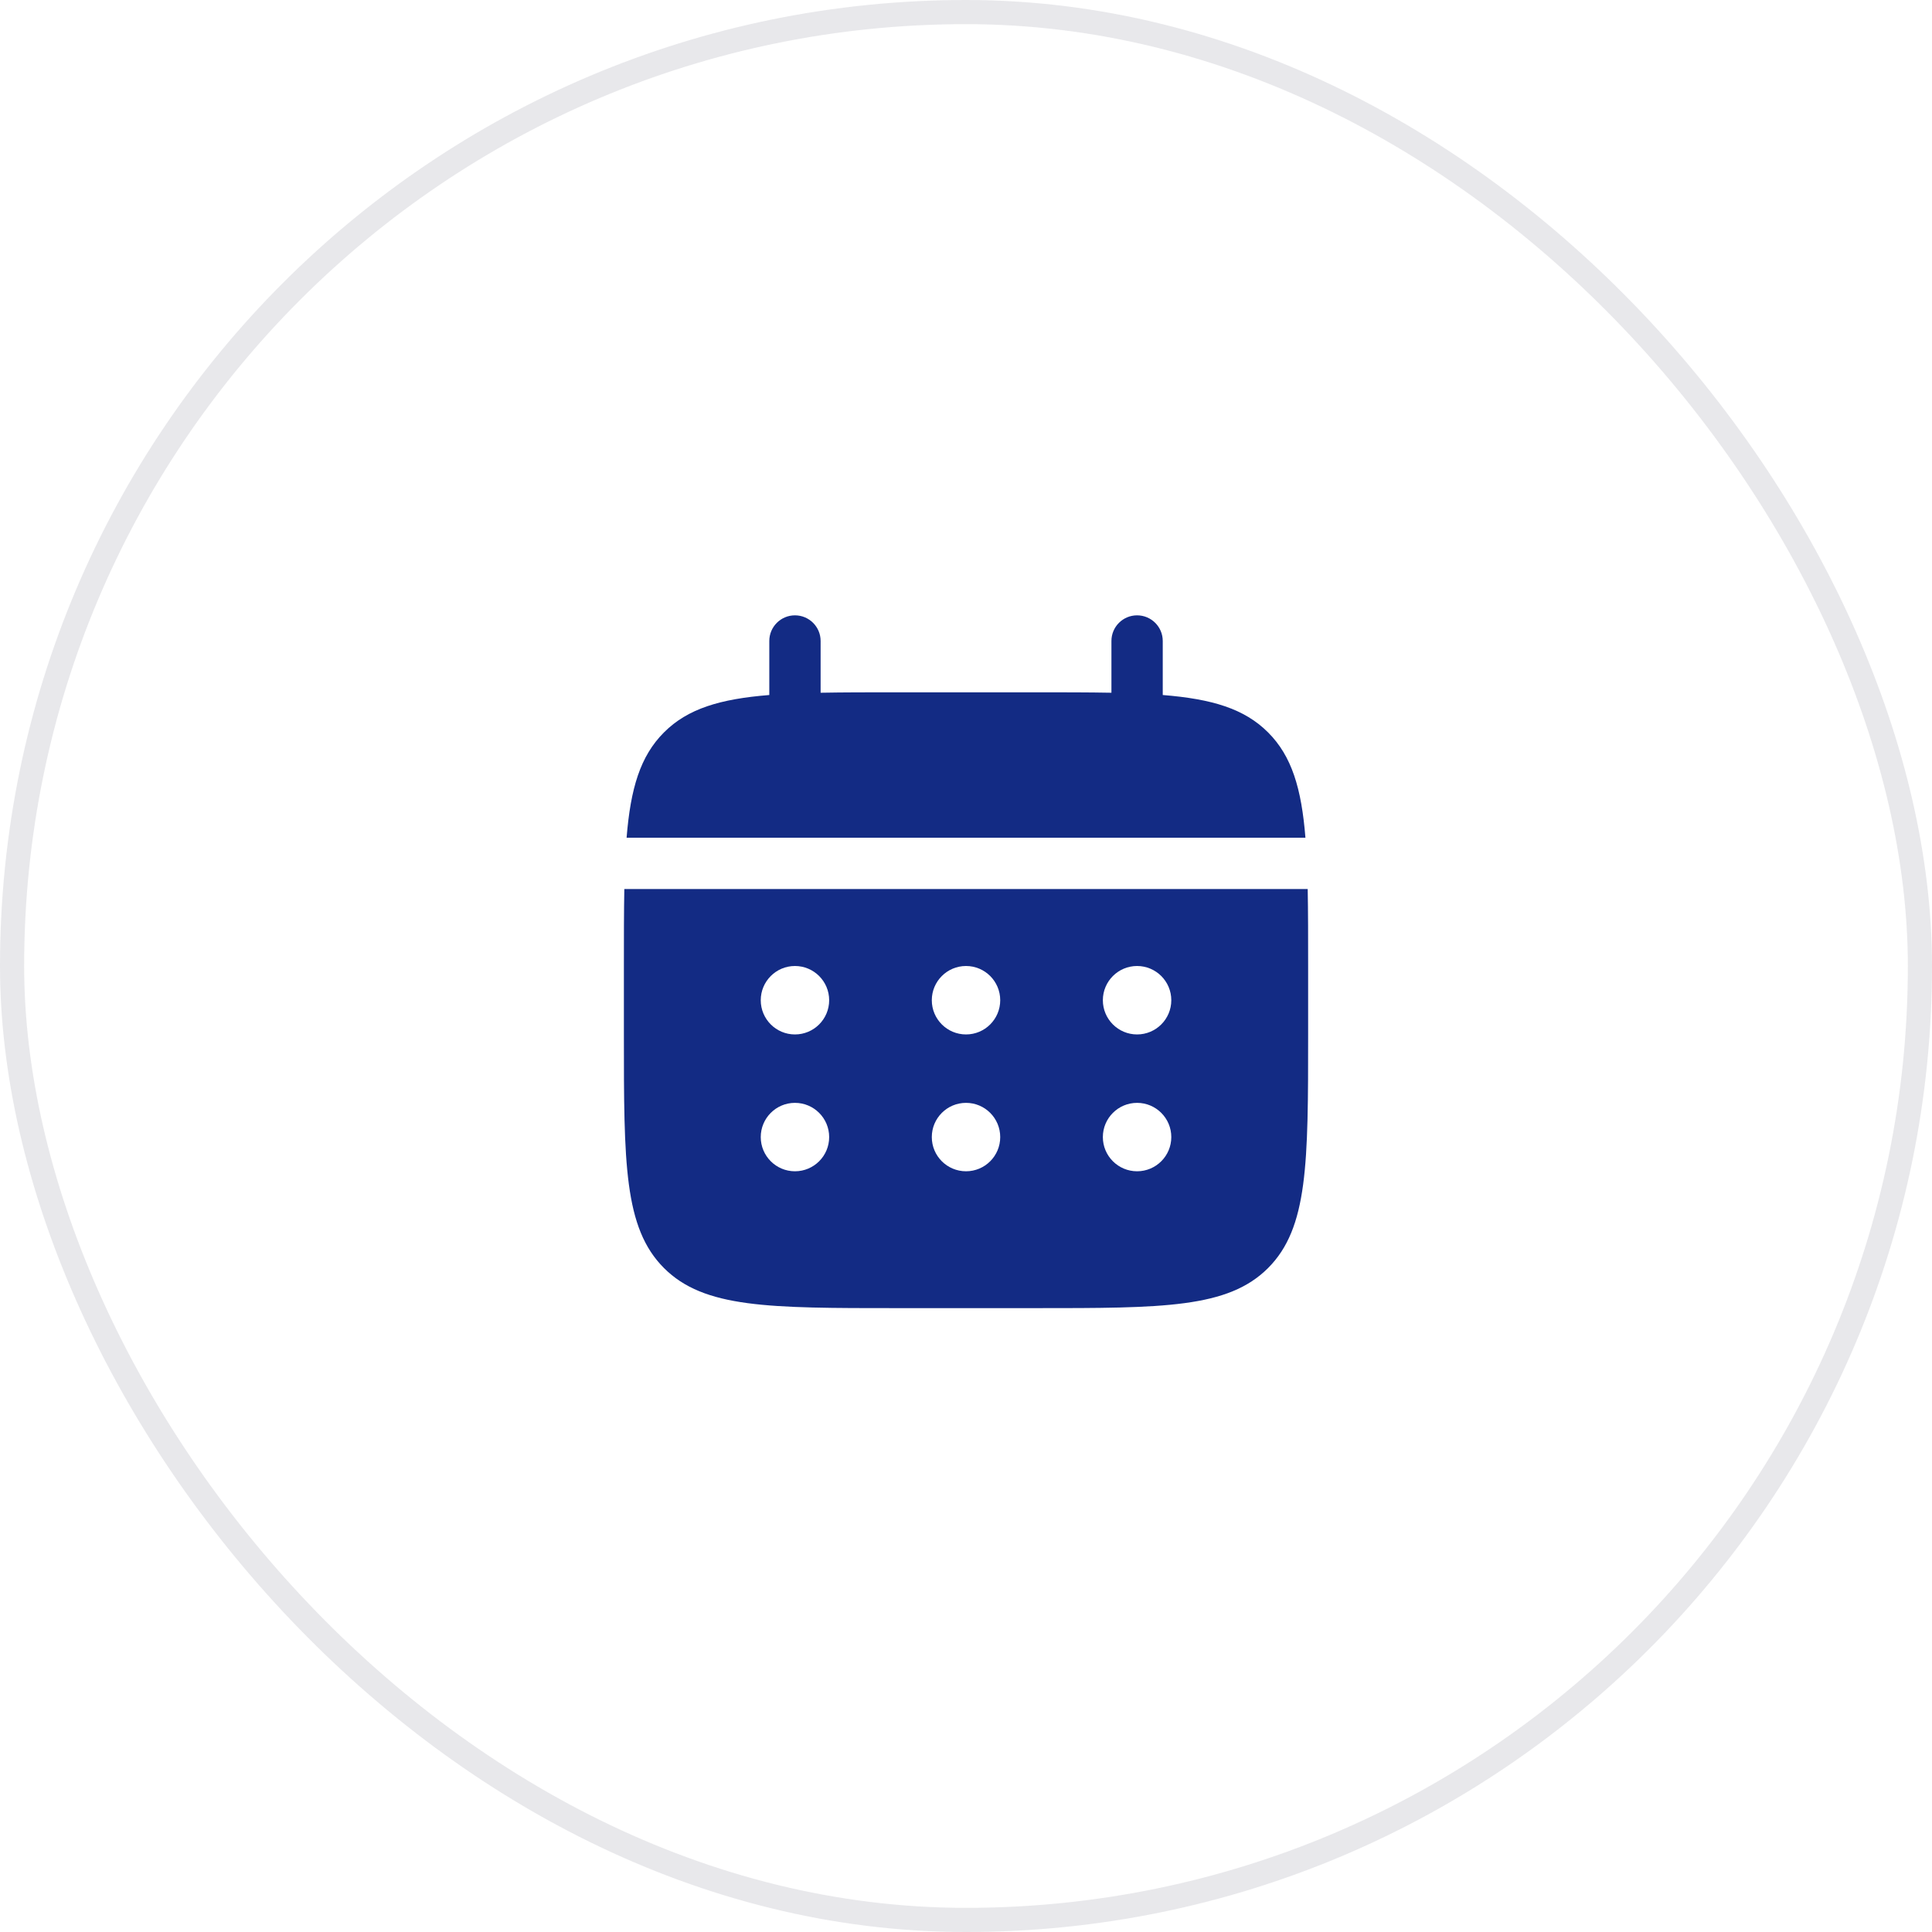 <svg xmlns="http://www.w3.org/2000/svg" width="80" height="80" viewBox="0 0 80 80" fill="none"><path d="M33.98 26.542C33.98 25.955 33.504 25.48 32.917 25.48C32.331 25.48 31.855 25.955 31.855 26.542V28.779C29.816 28.943 28.477 29.343 27.494 30.327C26.51 31.31 26.11 32.649 25.946 34.688H54.055C53.892 32.649 53.491 31.31 52.508 30.327C51.524 29.343 50.185 28.943 48.147 28.779V26.542C48.147 25.955 47.671 25.48 47.084 25.48C46.497 25.48 46.022 25.955 46.022 26.542V28.685C45.079 28.667 44.023 28.667 42.834 28.667H37.167C35.979 28.667 34.922 28.667 33.98 28.685V26.542Z" fill="#132B84"></path><path fill-rule="evenodd" clip-rule="evenodd" d="M25.834 40C25.834 38.812 25.834 37.755 25.852 36.813H54.149C54.167 37.755 54.167 38.812 54.167 40V42.834C54.167 48.176 54.167 50.847 52.508 52.507C50.848 54.167 48.177 54.167 42.834 54.167H37.167C31.825 54.167 29.153 54.167 27.494 52.507C25.834 50.847 25.834 48.176 25.834 42.834V40ZM47.084 42.834C47.866 42.834 48.501 42.199 48.501 41.417C48.501 40.635 47.866 40 47.084 40C46.302 40 45.667 40.635 45.667 41.417C45.667 42.199 46.302 42.834 47.084 42.834ZM47.084 48.5C47.866 48.5 48.501 47.866 48.501 47.084C48.501 46.301 47.866 45.667 47.084 45.667C46.302 45.667 45.667 46.301 45.667 47.084C45.667 47.866 46.302 48.5 47.084 48.5ZM41.417 41.417C41.417 42.199 40.783 42.834 40.001 42.834C39.218 42.834 38.584 42.199 38.584 41.417C38.584 40.635 39.218 40 40.001 40C40.783 40 41.417 40.635 41.417 41.417ZM41.417 47.084C41.417 47.866 40.783 48.5 40.001 48.5C39.218 48.5 38.584 47.866 38.584 47.084C38.584 46.301 39.218 45.667 40.001 45.667C40.783 45.667 41.417 46.301 41.417 47.084ZM32.917 42.834C33.7 42.834 34.334 42.199 34.334 41.417C34.334 40.635 33.7 40 32.917 40C32.135 40 31.501 40.635 31.501 41.417C31.501 42.199 32.135 42.834 32.917 42.834ZM32.917 48.5C33.7 48.5 34.334 47.866 34.334 47.084C34.334 46.301 33.7 45.667 32.917 45.667C32.135 45.667 31.501 46.301 31.501 47.084C31.501 47.866 32.135 48.5 32.917 48.5Z" fill="#132B84"></path><rect x="0.5" y="0.5" width="79" height="79" rx="39.5" stroke="#161D37" stroke-opacity="0.1"></rect></svg>